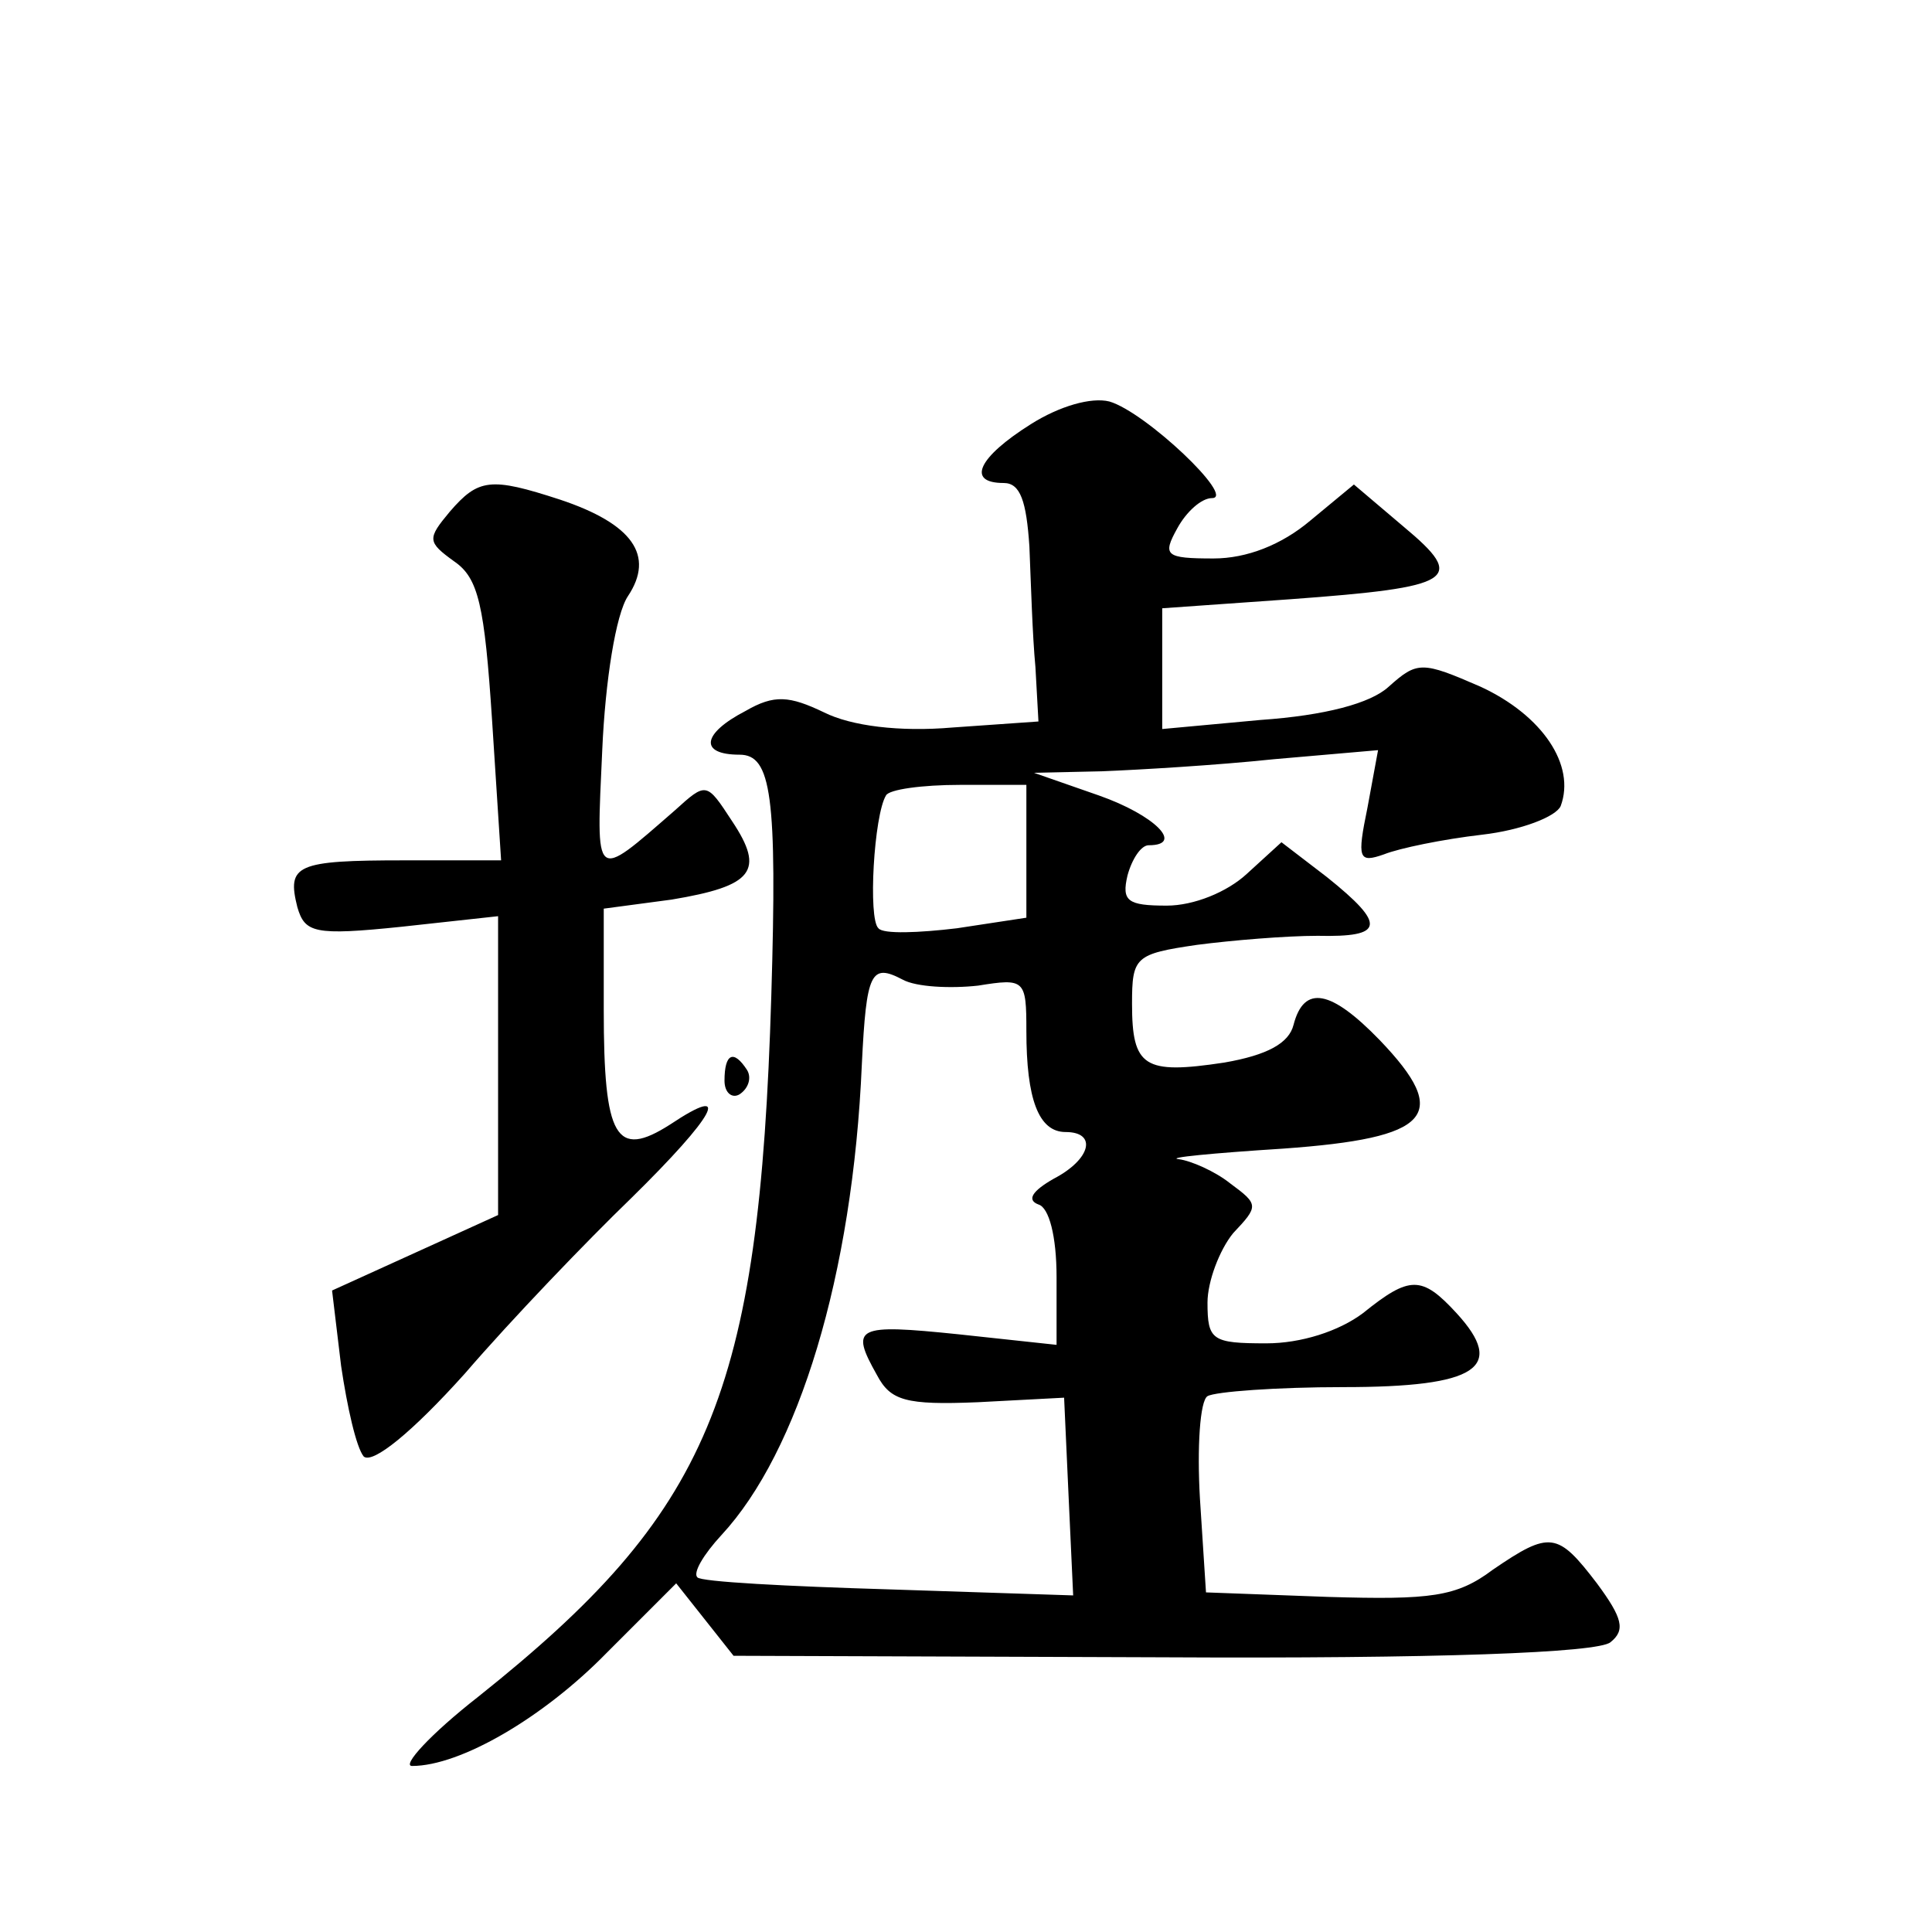 <?xml version="1.0" standalone="no"?>
<!DOCTYPE svg PUBLIC "-//W3C//DTD SVG 20010904//EN"
 "http://www.w3.org/TR/2001/REC-SVG-20010904/DTD/svg10.dtd">
<svg version="1.0" xmlns="http://www.w3.org/2000/svg"
 width="128pt" height="128pt" viewBox="0 0 128 128"
 preserveAspectRatio="xMidYMid meet">
<g transform="translate(0,128) scale(0.1,-0.1)"
fill="#0" stroke="none">
<path d="M683 999 c-35 -22 -43 -39 -18 -39 11 0 15 -12 17 -42 1 -24 2 -59 4 -80
l2 -36 -57 -4 c-35 -3 -67 1 -85 10 -23 11 -33 12 -52 1 -29 -15 -31 -29 -4 -29
21 0 25 -27 21 -160 -8 -265 -41 -342 -194 -464 -32 -25 -51 -46 -44 -46 32 0 87
32 129 75 l46 46 19 -24 19 -24 284 -1 c182 -1 289 3 297 10 10 8 8 16 -9 39 -26
34 -31 35 -69 9 -24 -18 -41 -20 -109 -18 l-81 3 -4 62 c-2 34 0 65 5 68 5 3 46
6 90 6 89 0 108 13 75 49 -23 25 -31 25 -62 0 -16 -12 -41 -20 -64 -20 -36 0 -39
2 -39 27 0 14 8 35 17 46 17 18 17 19 -2 33 -10 8 -26 15 -34 16 -9 1 22 4 69 7
98 7 112 22 64 72 -32 33 -50 37 -57 10 -3 -12 -17 -20 -46 -25 -53 -8 -61 -3 -61
39 0 31 2 33 43 39 23 3 59 6 80 6 44 -1 46 7 6 39 l-30 23 -23 -21 c-13 -12 -35
-21 -53 -21 -26 0 -30 3 -26 20 3 11 9 20 14 20 24 0 4 20 -33 33 l-43 15 45 1
c25 1 76 4 114 8 l69 6 -7 -38 c-7 -34 -6 -37 11 -31 10 4 39 10 65 13 26 3 49
12 52 19 10 27 -12 60 -53 79 -39 17 -42 17 -61 0 -12 -11 -42 -19 -85 -22 l-65
-6 0 40 0 40 85 6 c109 8 117 13 75 48 l-33 28 -29 -24 c-19 -16 -42 -25 -64 -25
-32 0 -34 2 -24 20 6 11 16 20 23 20 16 0 -44 57 -68 64 -12 3 -33 -3 -52 -15z
m-3 -283 l0 -44 -46 -7 c-25 -3 -49 -4 -52 0 -7 6 -3 75 5 88 2 4 24 7 49 7 l44
0 0 -44z m-32 -89 c31 5 32 4 32 -30 0 -45 8 -67 26 -67 21 0 17 -18 -8 -31 -14
-8 -18 -14 -10 -17 7 -2 12 -21 12 -48 l0 -45 -65 7 c-68 7 -72 5 -54 -27 9 -17
19 -20 67 -18 l57 3 3 -66 3 -65 -122 4 c-67 2 -125 5 -127 8 -3 3 4 15 16 28 51
55 87 172 93 312 3 61 6 67 27 56 9 -5 32 -6 50 -4z M298 941 c-15 -18 -15 -20
3 -33 16 -11 20 -29 25 -105 l6 -93 -64 0 c-72 0 -78 -3 -71 -31 5 -17 11 -19 69
-13 l64 7 0 -99 0 -99 -55 -25 -55 -25 6 -50 c4 -27 10 -54 15 -60 6 -5 32 16 67
55 31 36 81 88 110 116 56 55 68 77 26 49 -36 -23 -44 -9 -44 76 l0 67 45 6 c54
9 62 19 40 52 -17 26 -17 26 -38 7 -54 -47 -52 -48 -48 40 2 46 9 90 17 102 18
27 3 48 -45 64 -46 15 -54 14 -73 -8z M480 564 c0 -8 5 -12 10 -9 6 4 8 11 5 16
-9 14 -15 11 -15 -7z"/>
</g>
</svg>
